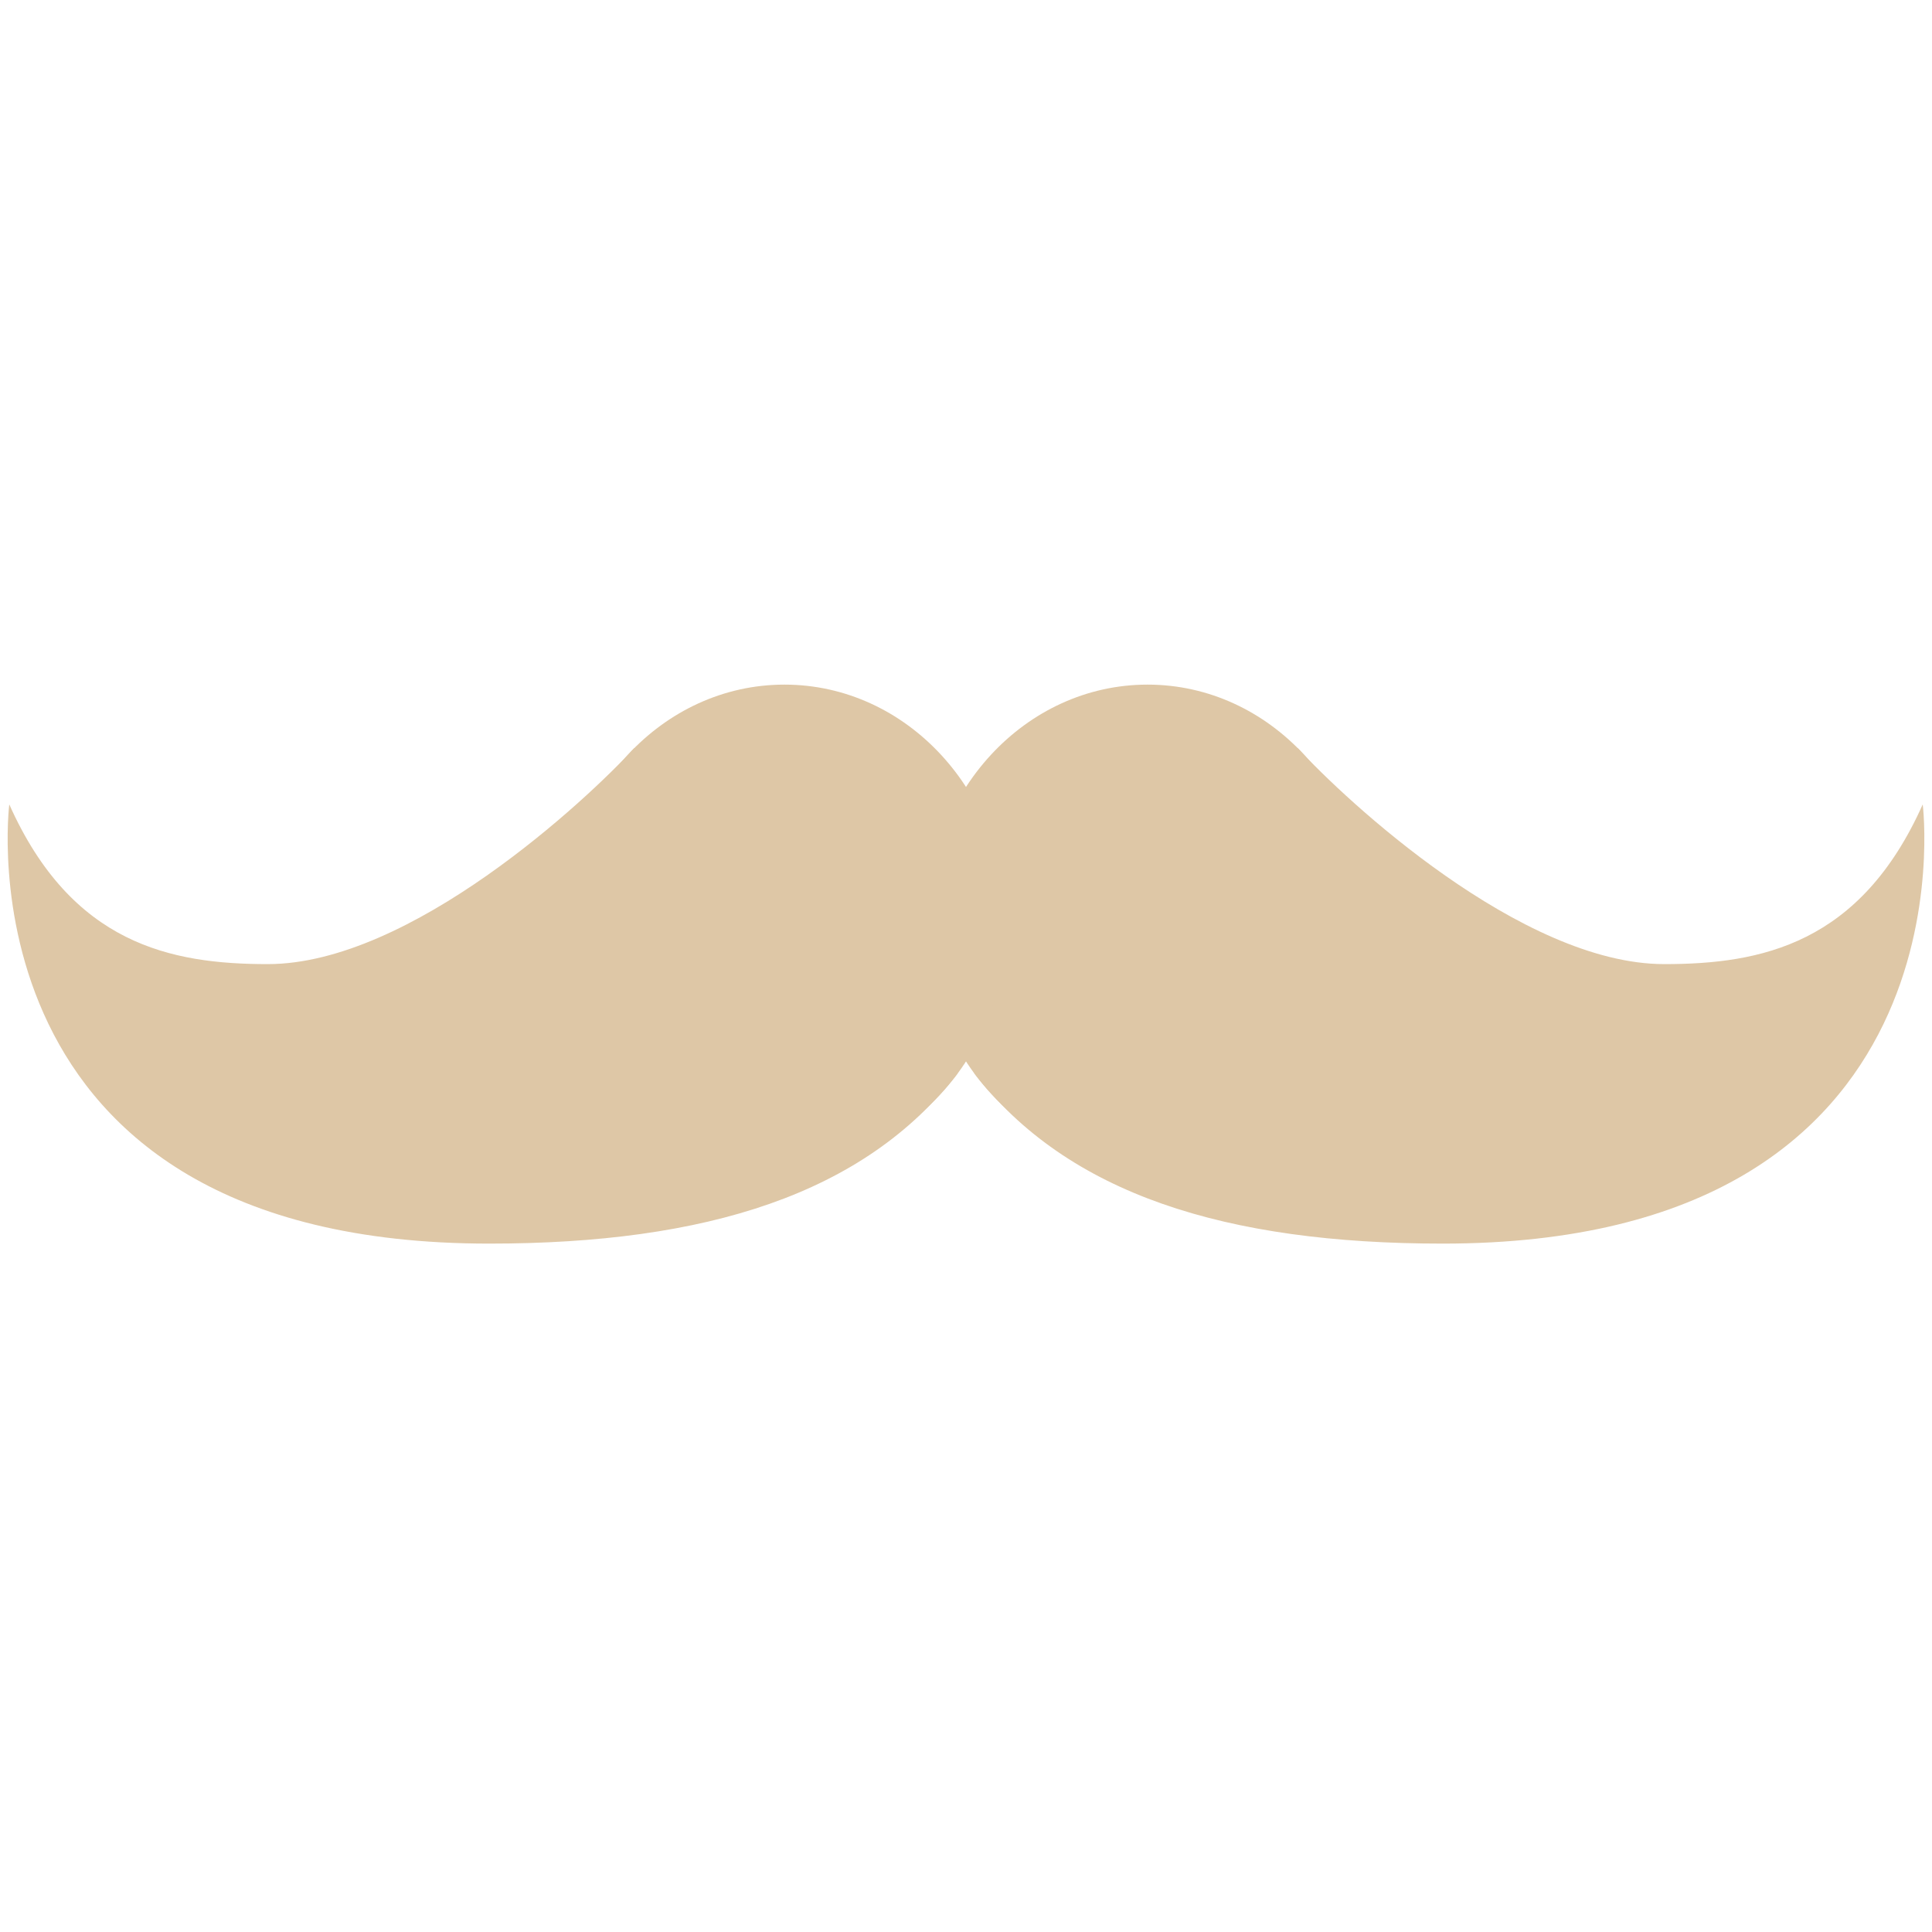 <svg width="256" height="256" viewBox="0 0 256 256" fill="none" xmlns="http://www.w3.org/2000/svg">
<path d="M152.057 90.715C135.855 90.715 122.71 104.934 122.71 122.46C122.71 139.985 135.855 154.204 152.057 154.204C168.26 154.204 181.405 139.985 181.405 122.46C181.405 104.934 168.26 90.715 152.057 90.715Z" fill="#DEC7A6"/>
<path d="M220.525 127.75C233.36 127.75 246.504 125.105 254.771 106.587C254.771 106.587 262.107 164.785 191.178 164.785C162.451 164.785 141.516 158.255 129.095 142.217C137.362 129.176 153.213 116.611 171.958 99.127C178.262 106.009 201.574 127.75 220.525 127.75Z" fill="#DEC7A6"/>
<path d="M103.945 90.715C87.742 90.715 74.598 104.934 74.598 122.46C74.598 139.985 87.742 154.204 103.945 154.204C120.148 154.204 133.292 139.985 133.292 122.46C133.292 104.934 120.148 90.715 103.945 90.715Z" fill="#DEC7A6"/>
<path d="M84.042 99.127C102.787 116.59 118.638 129.176 126.905 142.217C114.484 158.255 93.549 164.785 64.822 164.785C-6.107 164.785 1.23 106.587 1.23 106.587C9.496 125.105 22.641 127.75 35.475 127.75C54.426 127.75 77.739 106.009 84.042 99.127Z" fill="#DEC7A6"/>
</svg>
